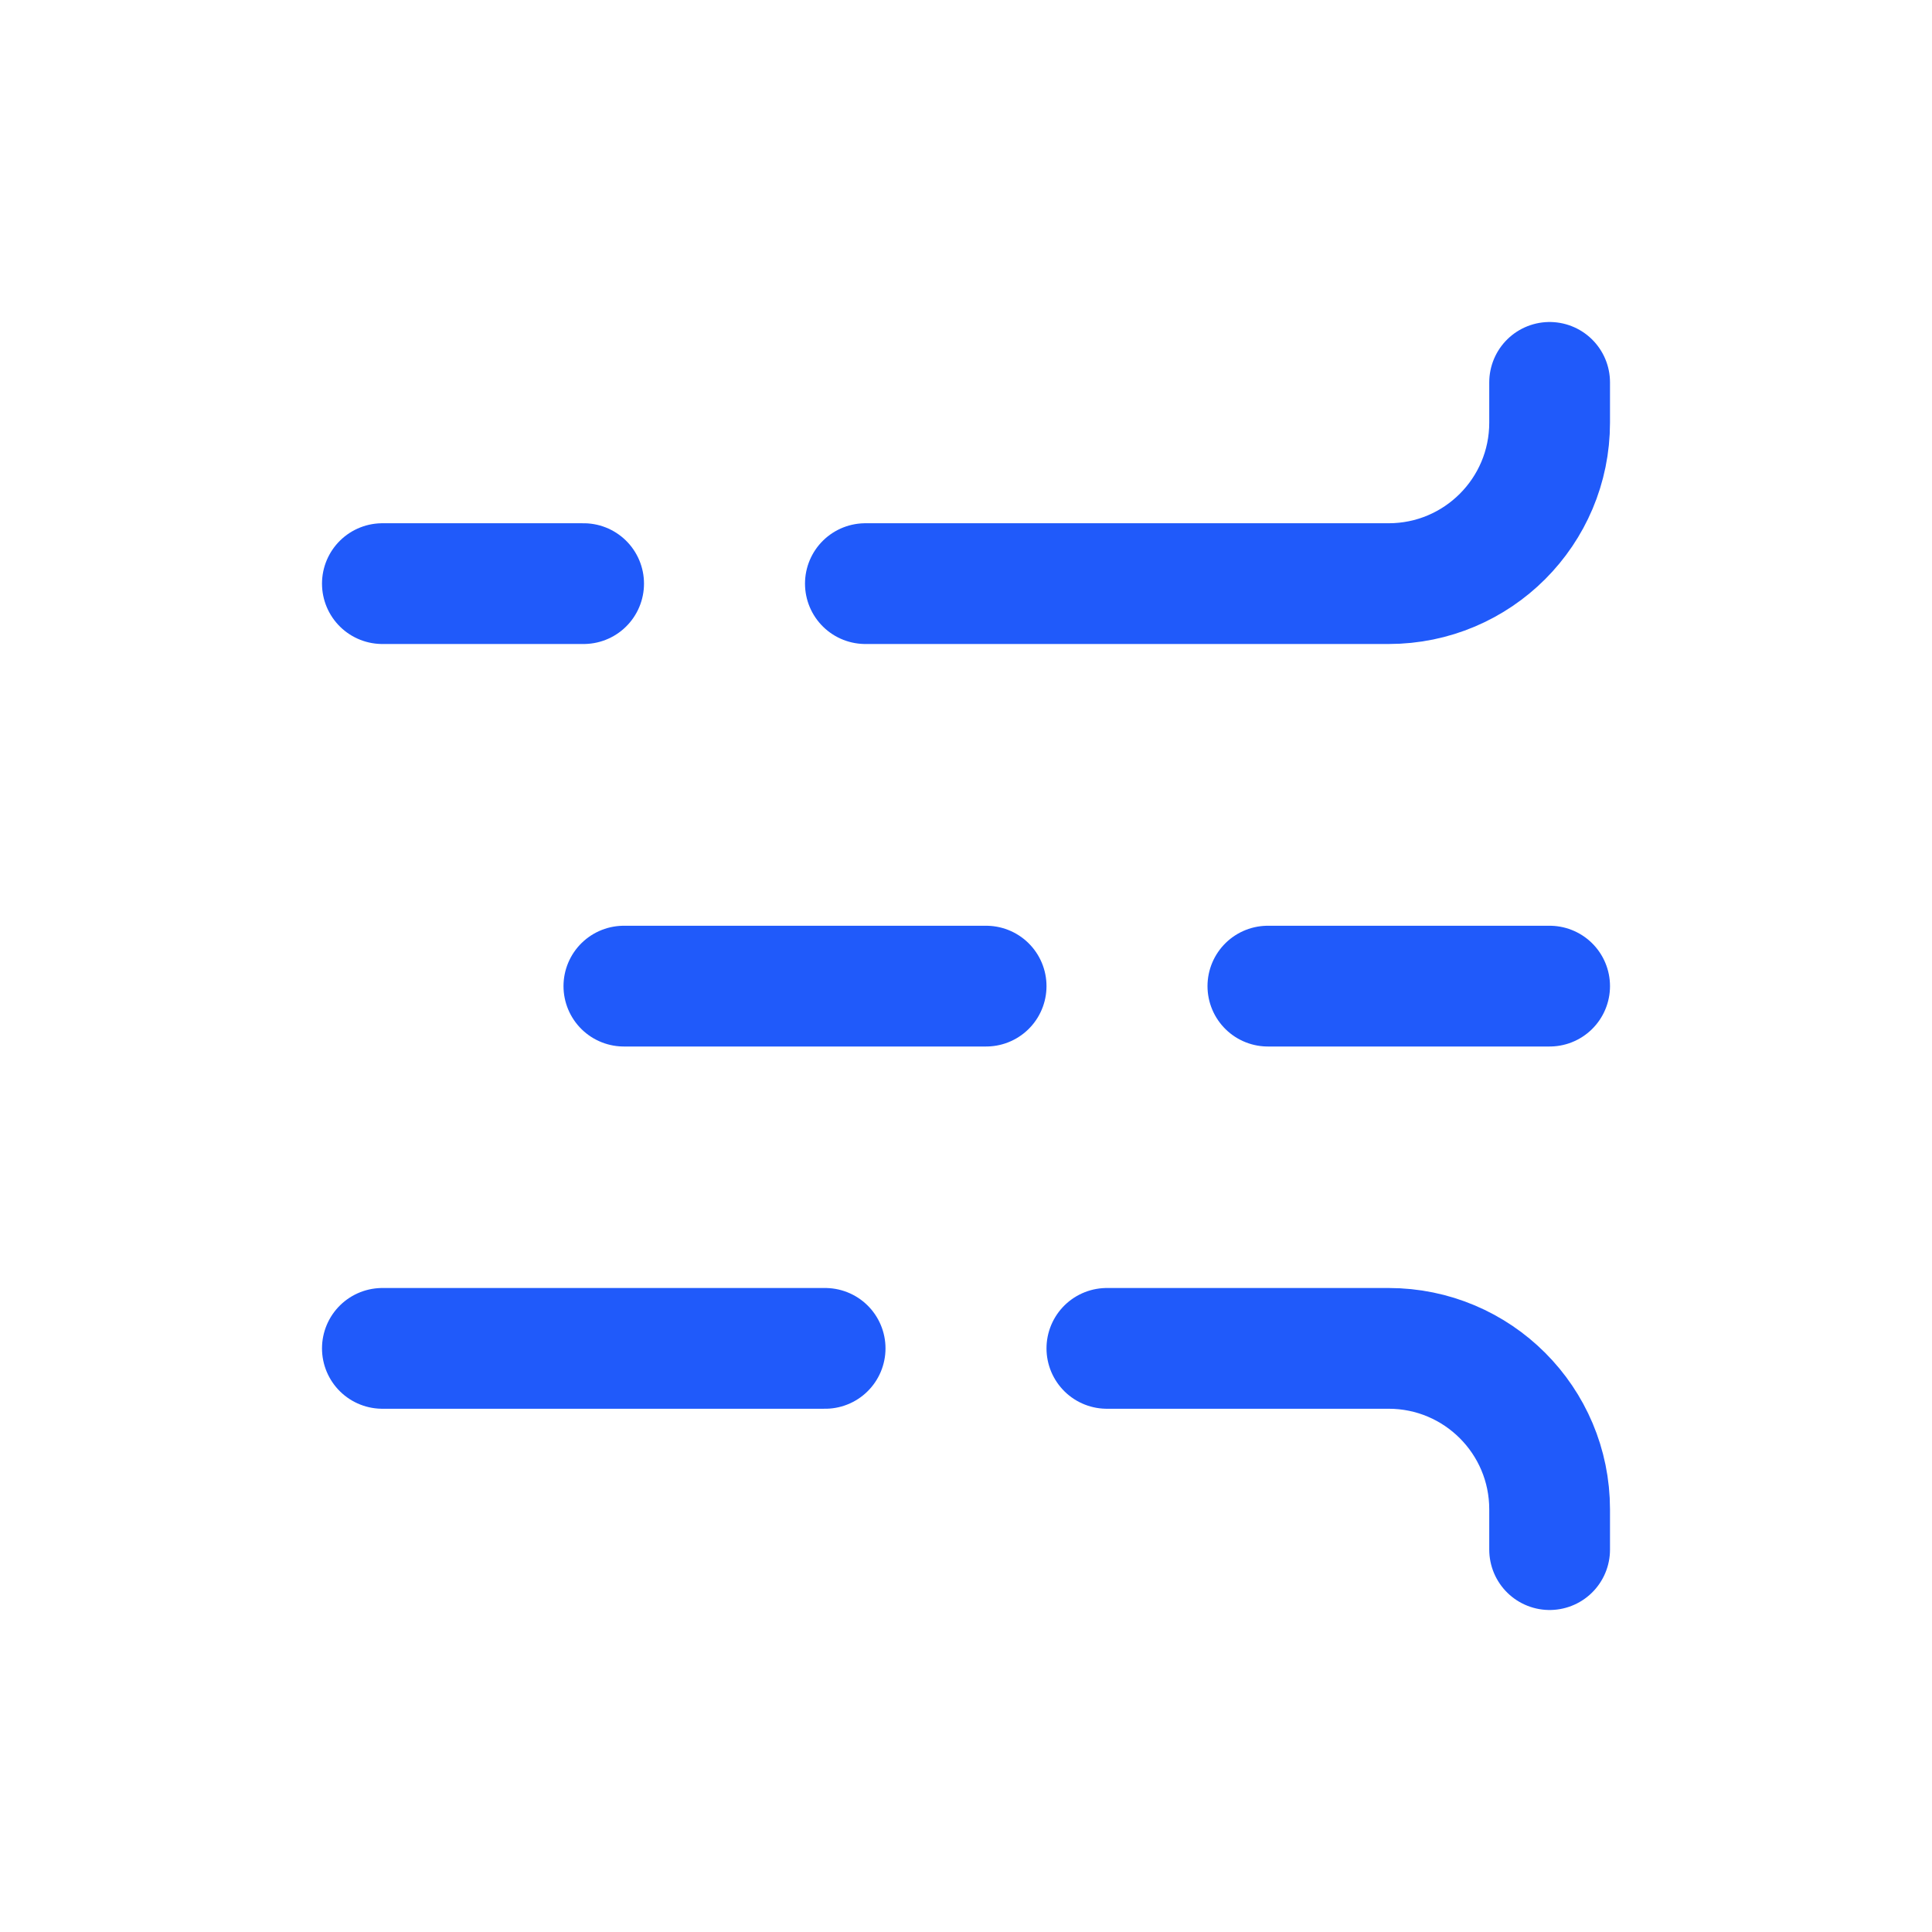 <svg xmlns="http://www.w3.org/2000/svg" fill="none" viewBox="0 0 24 24" height="24" width="24">
<path stroke-linejoin="round" stroke-linecap="round" stroke-width="1.5" stroke="#205AFA" d="M10.75 7.25H17.25C18.355 7.25 19.25 6.355 19.25 5.25V4.75"></path>
<path stroke-linejoin="round" stroke-linecap="round" stroke-width="1.5" stroke="#205AFA" d="M12.25 12.25H7.75"></path>
<path stroke-linejoin="round" stroke-linecap="round" stroke-width="1.5" stroke="#205AFA" d="M7.25 7.25H4.75"></path>
<path stroke-linejoin="round" stroke-linecap="round" stroke-width="1.5" stroke="#205AFA" d="M10.25 16.75H4.75"></path>
<path stroke-linejoin="round" stroke-linecap="round" stroke-width="1.5" stroke="#205AFA" d="M19.25 12.25H15.75"></path>
<path stroke-linejoin="round" stroke-linecap="round" stroke-width="1.5" stroke="#205AFA" d="M13.75 16.75H17.25C18.355 16.75 19.25 17.645 19.25 18.75V19.25"></path>
</svg>
